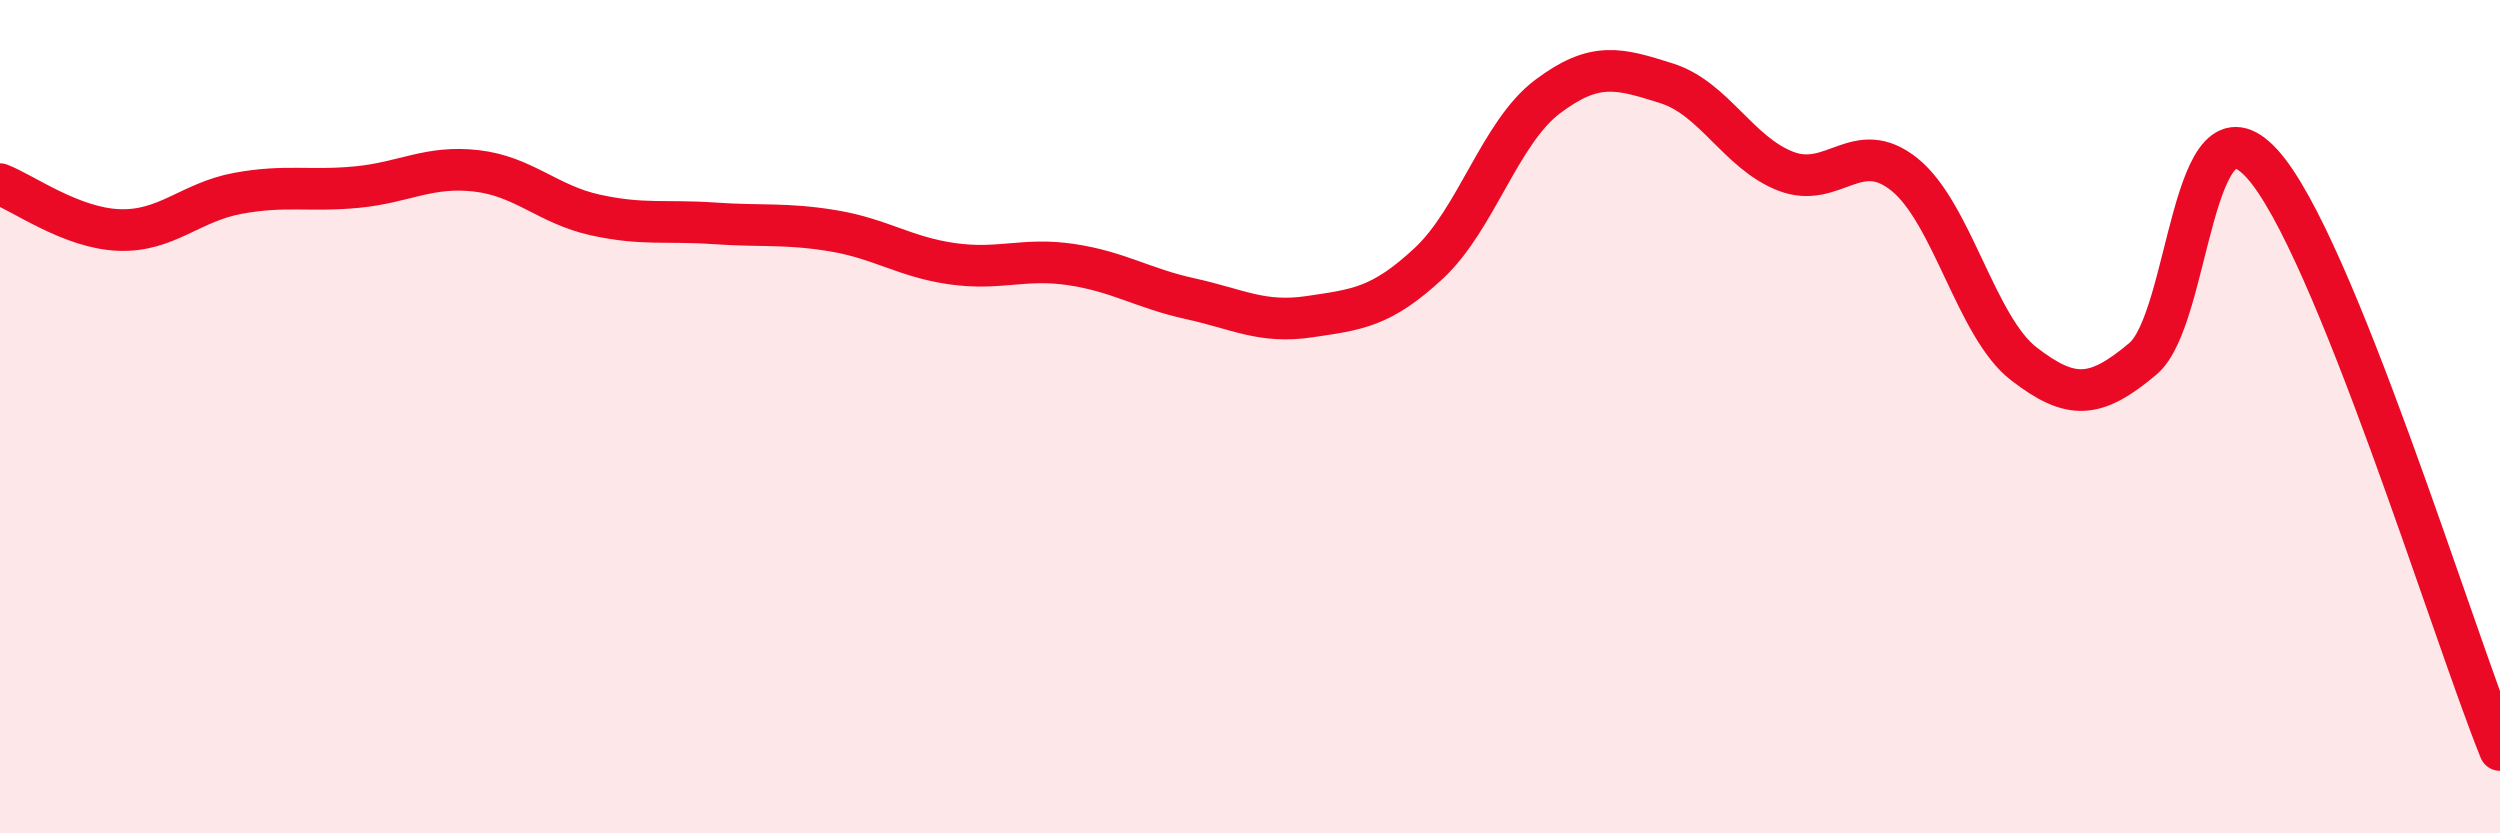 
    <svg width="60" height="20" viewBox="0 0 60 20" xmlns="http://www.w3.org/2000/svg">
      <path
        d="M 0,4.42 C 0.57,4.64 1.72,5.48 2.86,5.52 C 4,5.56 4.57,4.85 5.71,4.64 C 6.85,4.43 7.43,4.6 8.57,4.49 C 9.71,4.38 10.29,3.97 11.43,4.1 C 12.57,4.23 13.15,4.91 14.29,5.16 C 15.43,5.41 16,5.28 17.14,5.36 C 18.28,5.44 18.86,5.35 20,5.54 C 21.14,5.73 21.72,6.17 22.86,6.33 C 24,6.49 24.57,6.18 25.71,6.35 C 26.85,6.52 27.43,6.92 28.57,7.17 C 29.71,7.42 30.29,7.77 31.43,7.6 C 32.57,7.43 33.15,7.38 34.29,6.32 C 35.43,5.26 36,3.18 37.14,2.32 C 38.28,1.46 38.86,1.64 40,2 C 41.14,2.36 41.72,3.67 42.86,4.11 C 44,4.55 44.57,3.27 45.71,4.19 C 46.85,5.11 47.43,7.85 48.57,8.73 C 49.71,9.61 50.29,9.57 51.43,8.61 C 52.57,7.65 52.58,2.05 54.29,3.93 C 56,5.81 58.86,15.19 60,18L60 20L0 20Z"
        fill="#EB0A25"
        opacity="0.1"
        stroke-linecap="round"
        stroke-linejoin="round"
      />
      <path
        d="M 0,4.42 C 0.57,4.64 1.72,5.48 2.86,5.52 C 4,5.56 4.57,4.85 5.71,4.64 C 6.85,4.43 7.43,4.6 8.57,4.49 C 9.71,4.38 10.29,3.97 11.43,4.1 C 12.57,4.23 13.15,4.91 14.29,5.16 C 15.43,5.41 16,5.28 17.14,5.36 C 18.28,5.44 18.86,5.35 20,5.54 C 21.14,5.73 21.72,6.17 22.86,6.33 C 24,6.49 24.57,6.18 25.71,6.35 C 26.85,6.52 27.43,6.92 28.57,7.17 C 29.71,7.42 30.29,7.77 31.43,7.6 C 32.57,7.43 33.15,7.38 34.29,6.32 C 35.43,5.26 36,3.18 37.14,2.32 C 38.28,1.46 38.86,1.64 40,2 C 41.14,2.36 41.72,3.67 42.86,4.11 C 44,4.55 44.57,3.27 45.71,4.19 C 46.85,5.11 47.43,7.85 48.57,8.73 C 49.71,9.61 50.29,9.57 51.43,8.61 C 52.57,7.65 52.58,2.05 54.29,3.93 C 56,5.81 58.86,15.19 60,18"
        stroke="#EB0A25"
        stroke-width="1"
        fill="none"
        stroke-linecap="round"
        stroke-linejoin="round"
      />
    </svg>
  